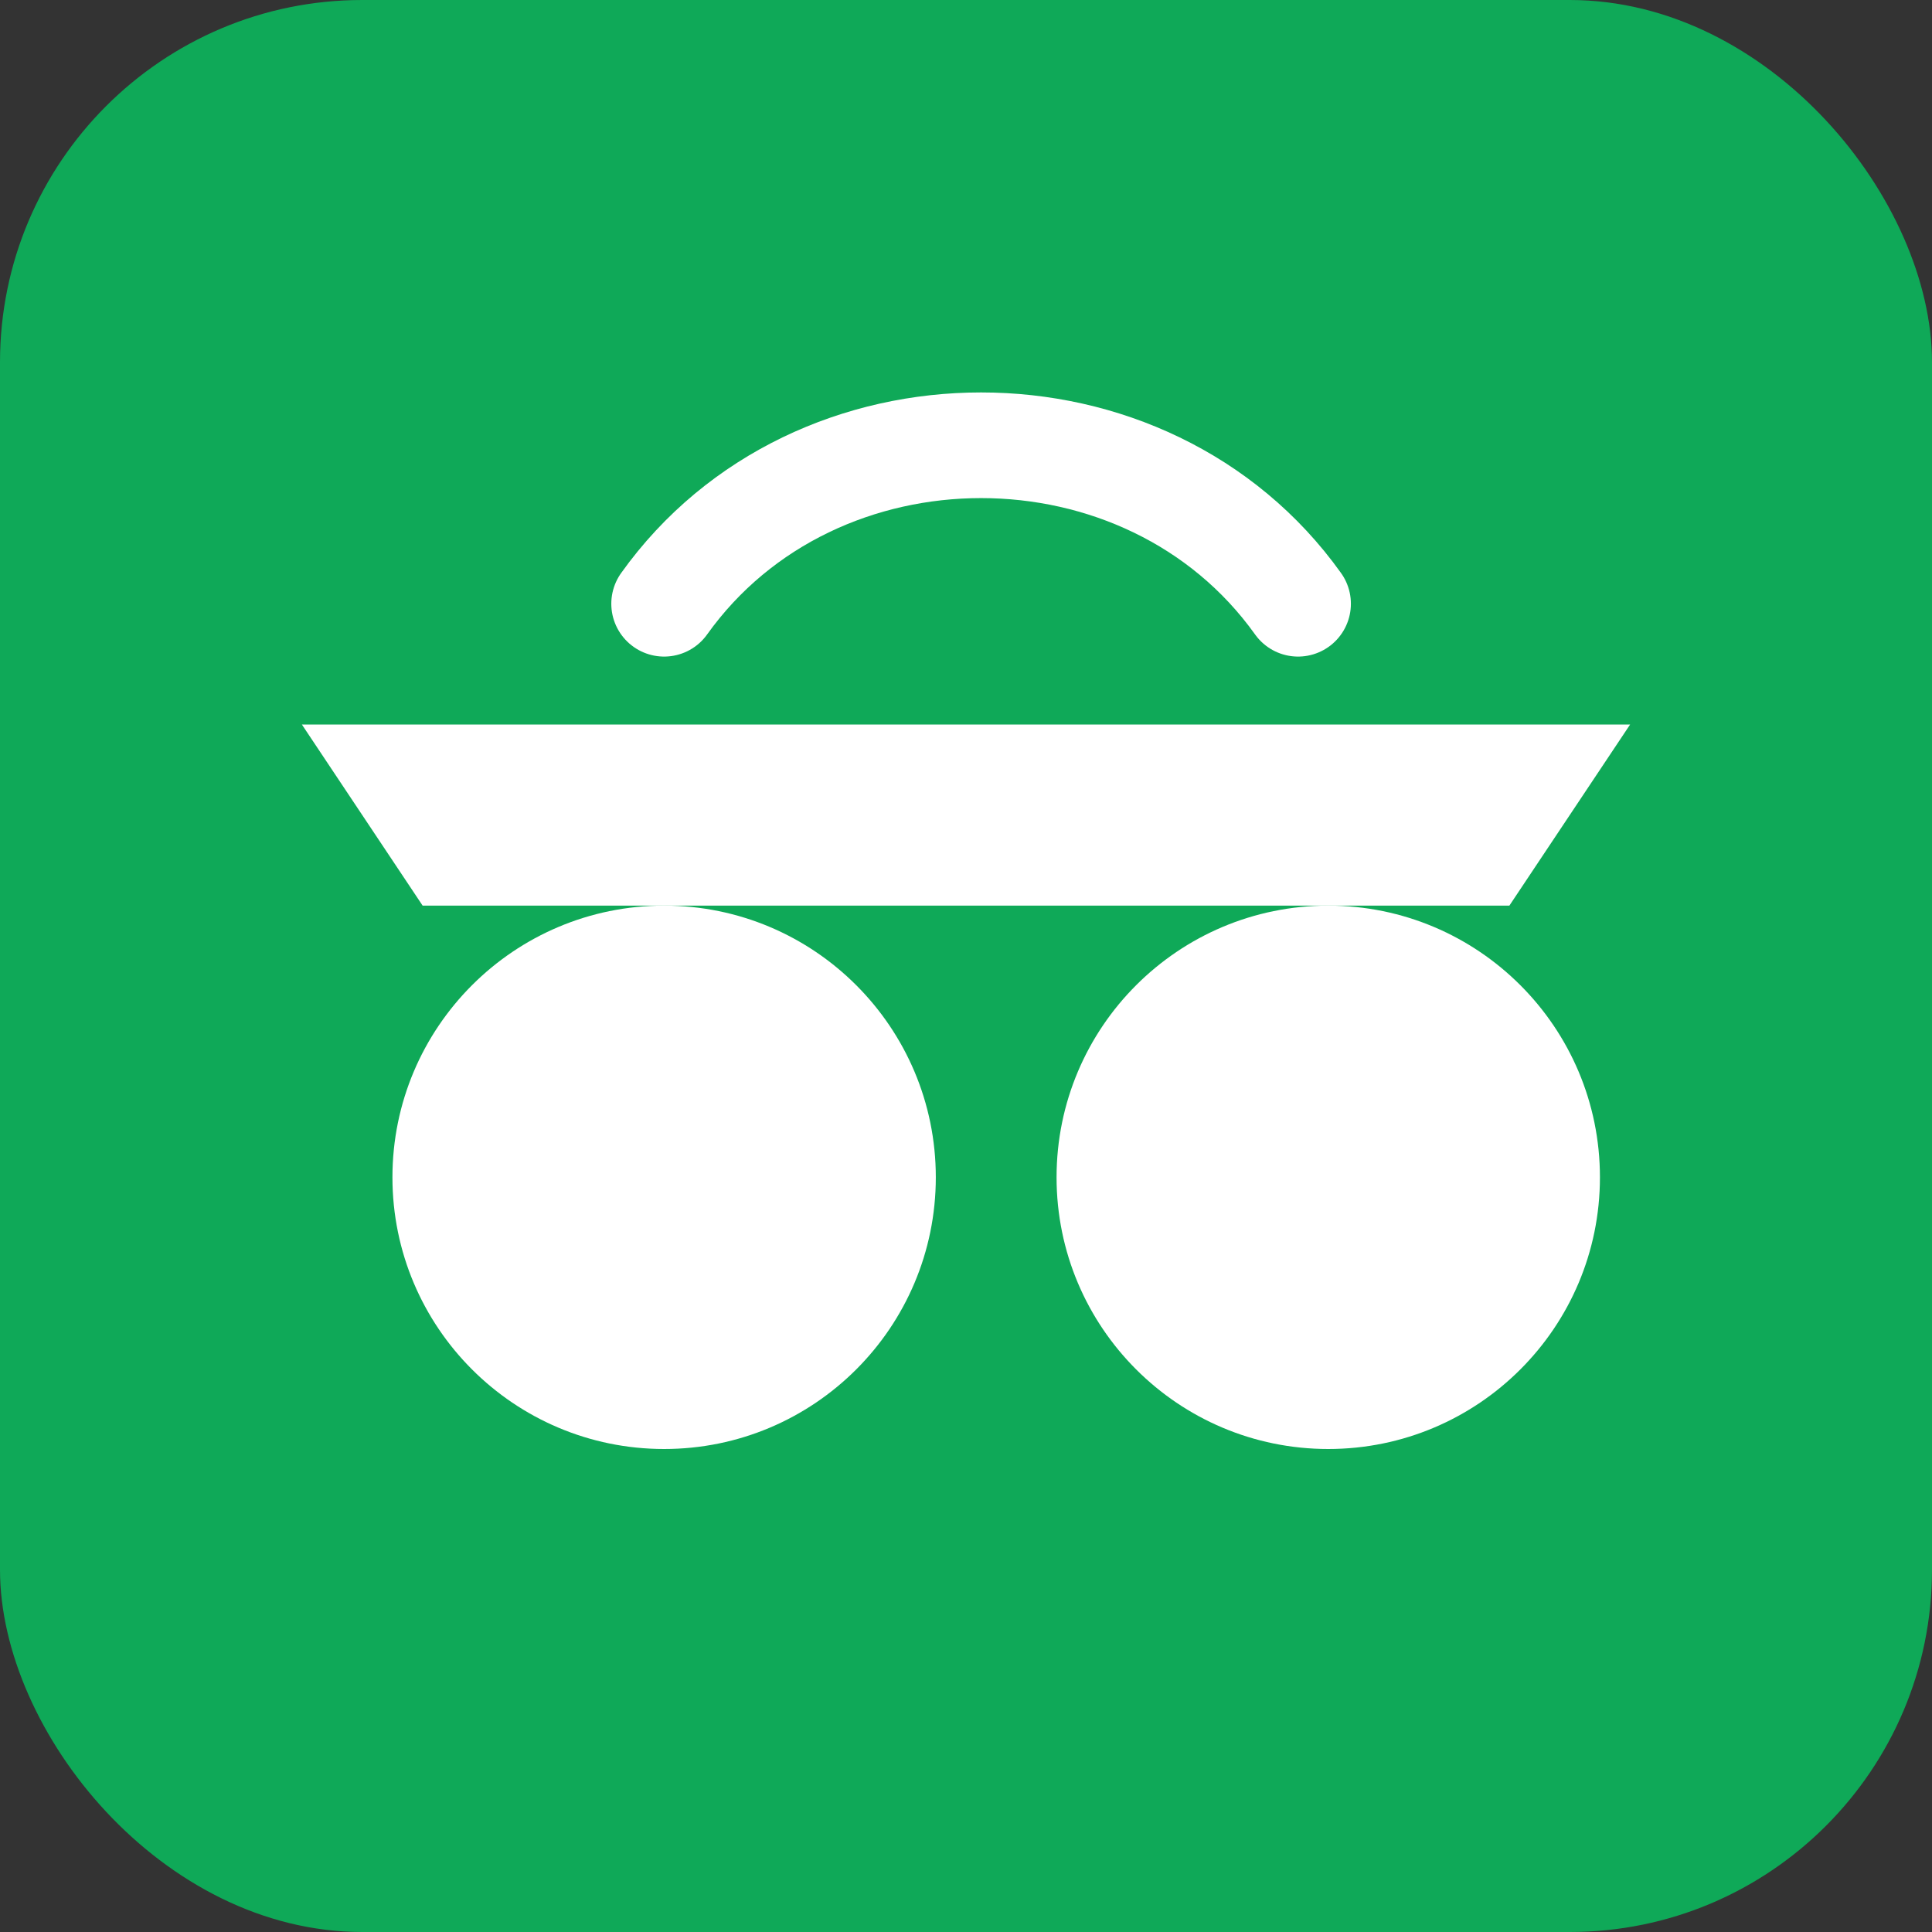 <svg xmlns="http://www.w3.org/2000/svg" width="256" height="256" viewBox="0 0 256 256">
  <rect x="0" y="0" width="256" height="256" fill="#333333" stroke="none"/>
  <rect width="256" height="256" rx="48" fill="#0fa958"/>
  <g fill="#ffffff">
    <circle cx="88" cy="156" r="36"/>
    <circle cx="176" cy="156" r="36"/>
    <path d="M40 96h176l-16 24H56z" />
    <path d="M88 80c20-28 64-28 84 0" stroke="#fff" stroke-width="14" fill="none" stroke-linecap="round"/>
  </g>
</svg>